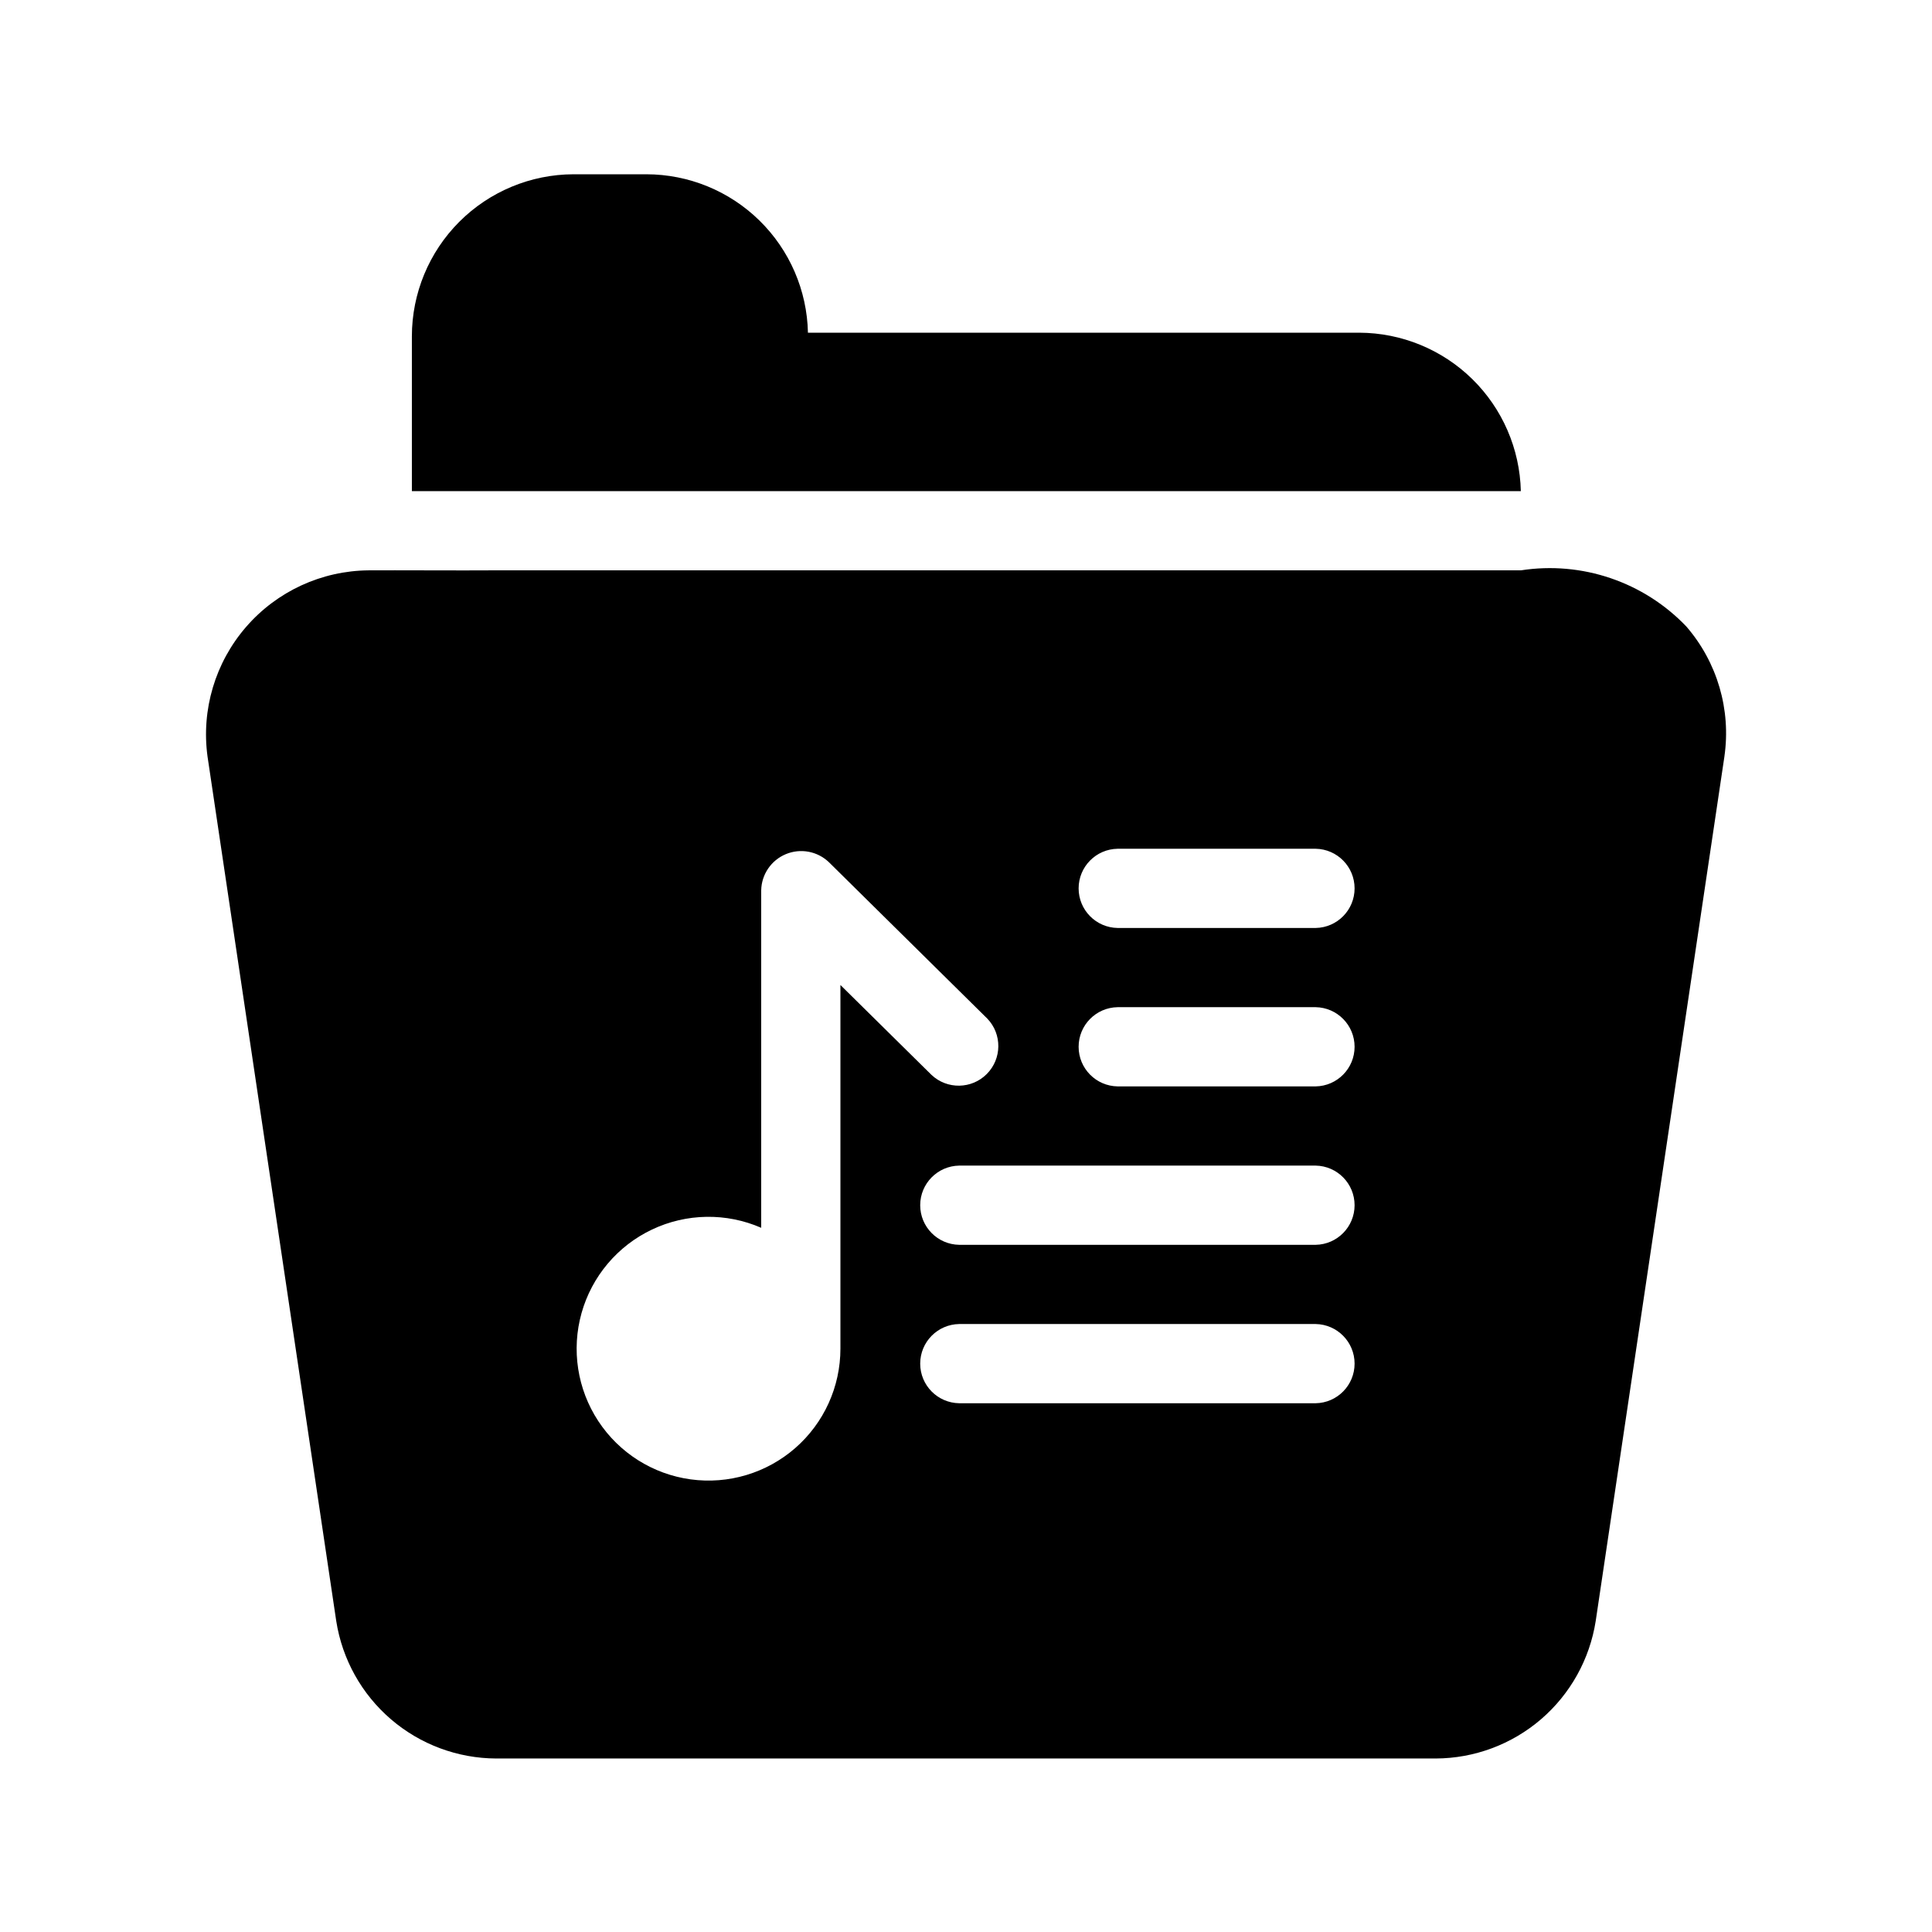 <?xml version="1.0" encoding="UTF-8"?>
<!-- Uploaded to: ICON Repo, www.iconrepo.com, Generator: ICON Repo Mixer Tools -->
<svg fill="#000000" width="800px" height="800px" version="1.1" viewBox="144 144 512 512" xmlns="http://www.w3.org/2000/svg">
 <path d="m590.92 310.05c-11.305-11.844-27.691-17.41-43.875-14.902h-272.9c-6.894 0.062-25.609-0.047-32.434 0h0.004c-12.492 0.098-24.336 5.562-32.512 15.008-8.176 9.441-11.895 21.945-10.207 34.324l34.113 229.12c1.582 10.121 6.719 19.348 14.492 26.023 7.769 6.676 17.668 10.363 27.91 10.398h248.96c10.246-0.035 20.141-3.723 27.914-10.398 7.769-6.676 12.906-15.902 14.492-26.023l34.113-229.13h-0.004c1.789-12.391-1.887-24.953-10.074-34.426zm-224.2 191.34c0.008 10.102-4.356 19.715-11.969 26.359-7.609 6.644-17.727 9.672-27.734 8.297-10.012-1.371-18.938-7.012-24.477-15.461-5.543-8.449-7.152-18.883-4.426-28.609 2.731-9.73 9.539-17.801 18.668-22.133 9.125-4.332 19.684-4.5 28.945-0.465v-89.43c0.078-4.211 2.644-7.981 6.535-9.594 3.894-1.617 8.375-0.773 11.414 2.144l41.984 41.457c3.93 4.117 3.867 10.617-0.145 14.66-4.012 4.039-10.512 4.148-14.656 0.246l-24.141-23.828zm125.95 14.484h-94.465c-5.738-0.086-10.344-4.758-10.344-10.496 0-5.738 4.606-10.41 10.344-10.496h94.465c5.723 0.102 10.309 4.769 10.309 10.496 0 5.723-4.586 10.395-10.309 10.496zm0-41.984h-94.465c-5.738-0.086-10.344-4.758-10.344-10.496s4.606-10.41 10.344-10.496h94.465c5.723 0.102 10.309 4.773 10.309 10.496 0 5.723-4.586 10.395-10.309 10.496zm0-41.984h-52.48c-5.738-0.086-10.344-4.758-10.344-10.496 0-5.738 4.606-10.41 10.344-10.496h52.48c5.723 0.102 10.309 4.773 10.309 10.496 0 5.727-4.586 10.395-10.309 10.496zm0-41.984h-52.48c-5.738-0.086-10.344-4.758-10.344-10.496 0-5.734 4.606-10.41 10.344-10.496h52.48c5.723 0.102 10.309 4.773 10.309 10.496 0 5.727-4.586 10.395-10.309 10.496zm54.371-115.77h-293.89v-41.039c0.008-11.367 4.519-22.266 12.543-30.312 8.027-8.043 18.914-12.582 30.281-12.617h19.312c11.207 0.012 21.969 4.41 29.973 12.258 8.004 7.848 12.617 18.52 12.852 29.727h146.1c11.203 0.035 21.949 4.445 29.949 12.285 7.996 7.844 12.617 18.5 12.875 29.699z"/>
</svg>